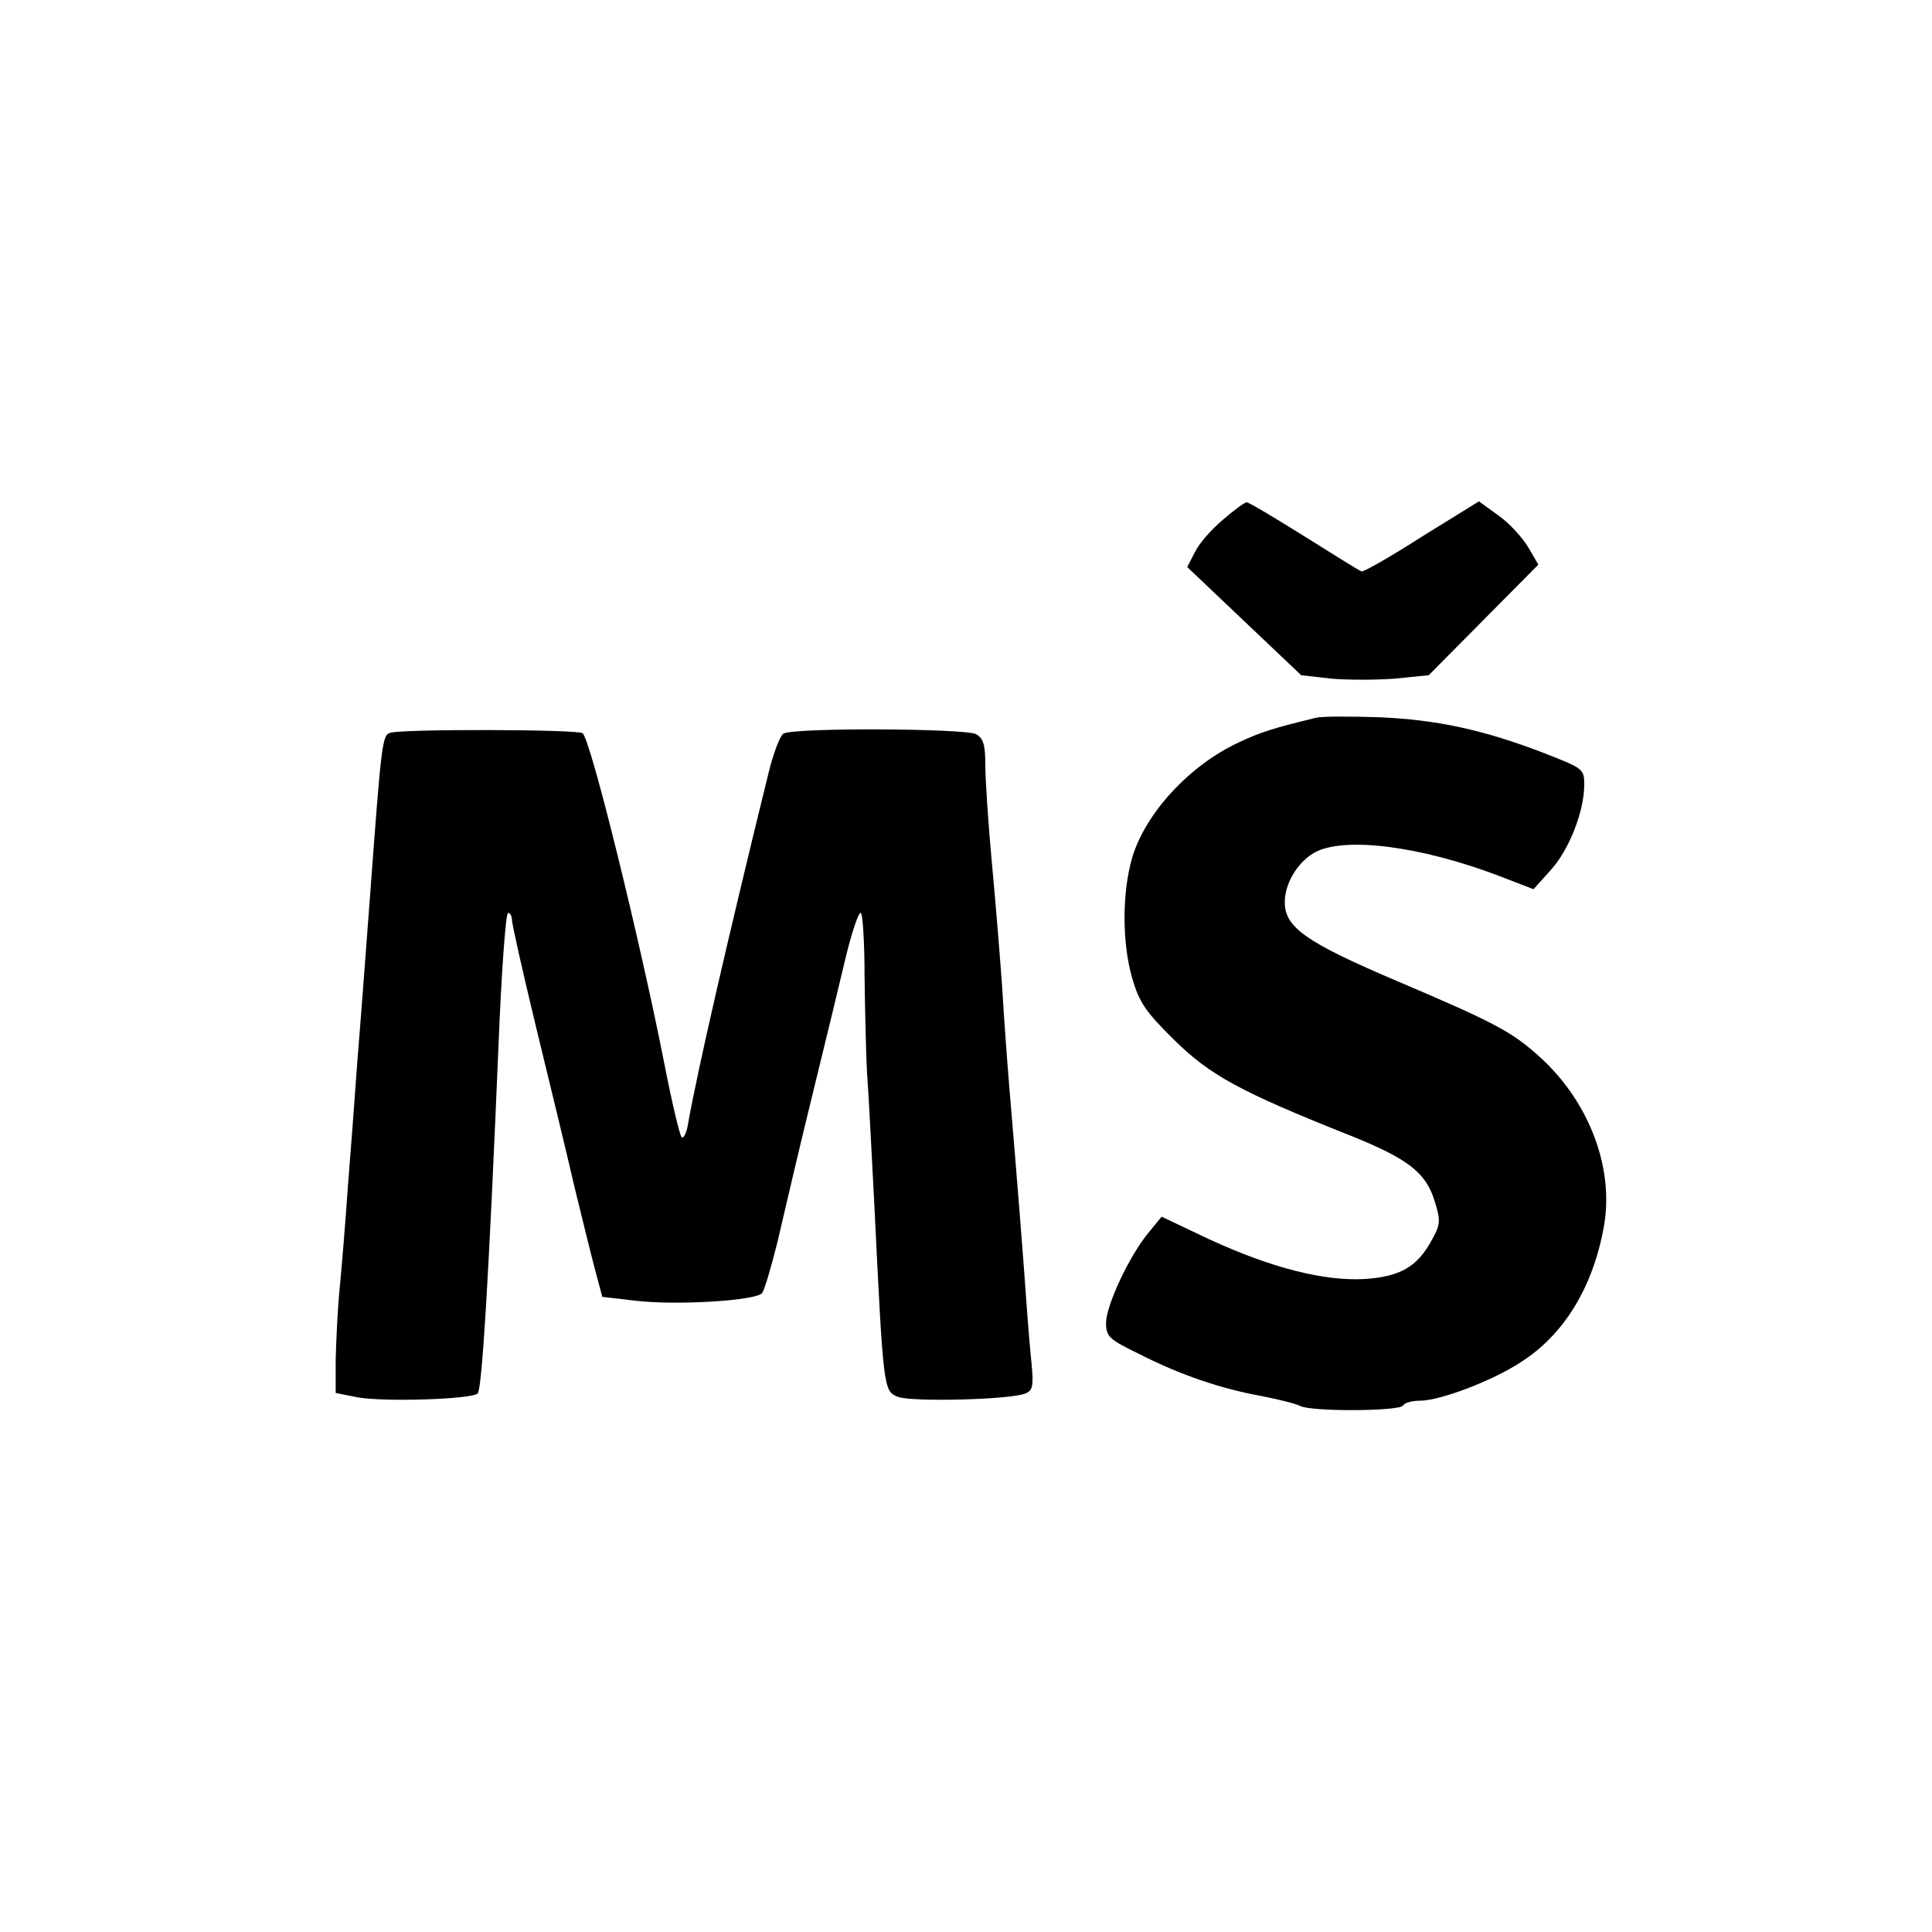 <?xml version="1.0" standalone="no"?>
<!DOCTYPE svg PUBLIC "-//W3C//DTD SVG 20010904//EN"
 "http://www.w3.org/TR/2001/REC-SVG-20010904/DTD/svg10.dtd">
<svg version="1.0" xmlns="http://www.w3.org/2000/svg"
 width="400pt" height="400pt" viewBox="0 0 400 400"
 preserveAspectRatio="xMidYMid meet">
<g transform="translate(0,400) scale(0.1,-0.1)"
fill="#000000" stroke="none">
<path d="M2532 2924 c-24 -20 -50 -50 -58 -67 l-16 -31 118 -112 118 -112 62
-7 c34 -3 94 -3 132 0 l70 7 113 114 114 115 -21 36 c-12 20 -39 50 -62 66
l-40 29 -118 -73 c-64 -41 -120 -73 -125 -72 -4 1 -57 34 -119 73 -61 38 -114
70 -119 70 -4 0 -26 -16 -49 -36z"/>
<path d="M2725 2514 c-87 -21 -116 -30 -160 -51 -102 -47 -194 -147 -221 -239
-21 -72 -21 -176 0 -249 15 -51 28 -70 87 -128 74 -73 136 -107 362 -197 123
-49 160 -78 178 -139 12 -39 11 -47 -7 -79 -30 -55 -65 -75 -138 -80 -84 -5
-194 23 -322 82 l-99 47 -27 -33 c-40 -48 -88 -151 -88 -187 0 -28 6 -34 68
-64 84 -43 169 -72 252 -87 36 -7 73 -16 82 -21 24 -12 205 -11 213 1 3 6 19
10 35 10 41 0 150 41 209 80 88 56 148 153 171 277 23 120 -27 257 -128 351
-60 55 -93 73 -300 161 -188 80 -232 111 -232 163 0 38 25 81 60 102 60 35
220 15 385 -48 l70 -27 36 40 c38 42 69 122 69 176 0 33 -2 34 -81 65 -127 49
-224 70 -344 75 -60 2 -119 2 -130 -1z"/>
<path d="M809 2483 c-18 -4 -19 -16 -44 -353 -8 -107 -19 -253 -25 -325 -5
-71 -14 -191 -20 -265 -5 -74 -13 -169 -17 -210 -4 -41 -7 -106 -8 -145 l0
-69 45 -9 c57 -10 237 -4 249 8 9 10 23 240 43 718 6 152 15 277 20 277 4 0 8
-7 8 -15 0 -8 22 -106 49 -218 27 -111 64 -263 81 -337 18 -74 38 -155 45
-180 l12 -45 69 -8 c84 -10 250 0 262 16 5 7 19 55 32 107 12 52 43 185 70
295 27 110 59 242 71 293 12 50 26 92 31 92 4 0 8 -60 8 -132 1 -73 3 -162 5
-198 3 -36 9 -157 15 -270 19 -388 19 -390 49 -402 28 -11 234 -6 264 7 15 6
17 16 13 59 -3 28 -8 87 -11 131 -6 86 -20 264 -35 440 -5 61 -12 155 -15 210
-4 55 -13 169 -21 254 -8 85 -14 178 -14 207 0 42 -4 55 -19 64 -23 12 -380
14 -399 1 -7 -4 -21 -41 -31 -82 -88 -358 -147 -617 -166 -723 -3 -21 -10 -35
-14 -30 -4 5 -20 72 -35 149 -50 255 -154 678 -170 687 -11 8 -369 9 -397 1z"/>
</g>
</svg>
